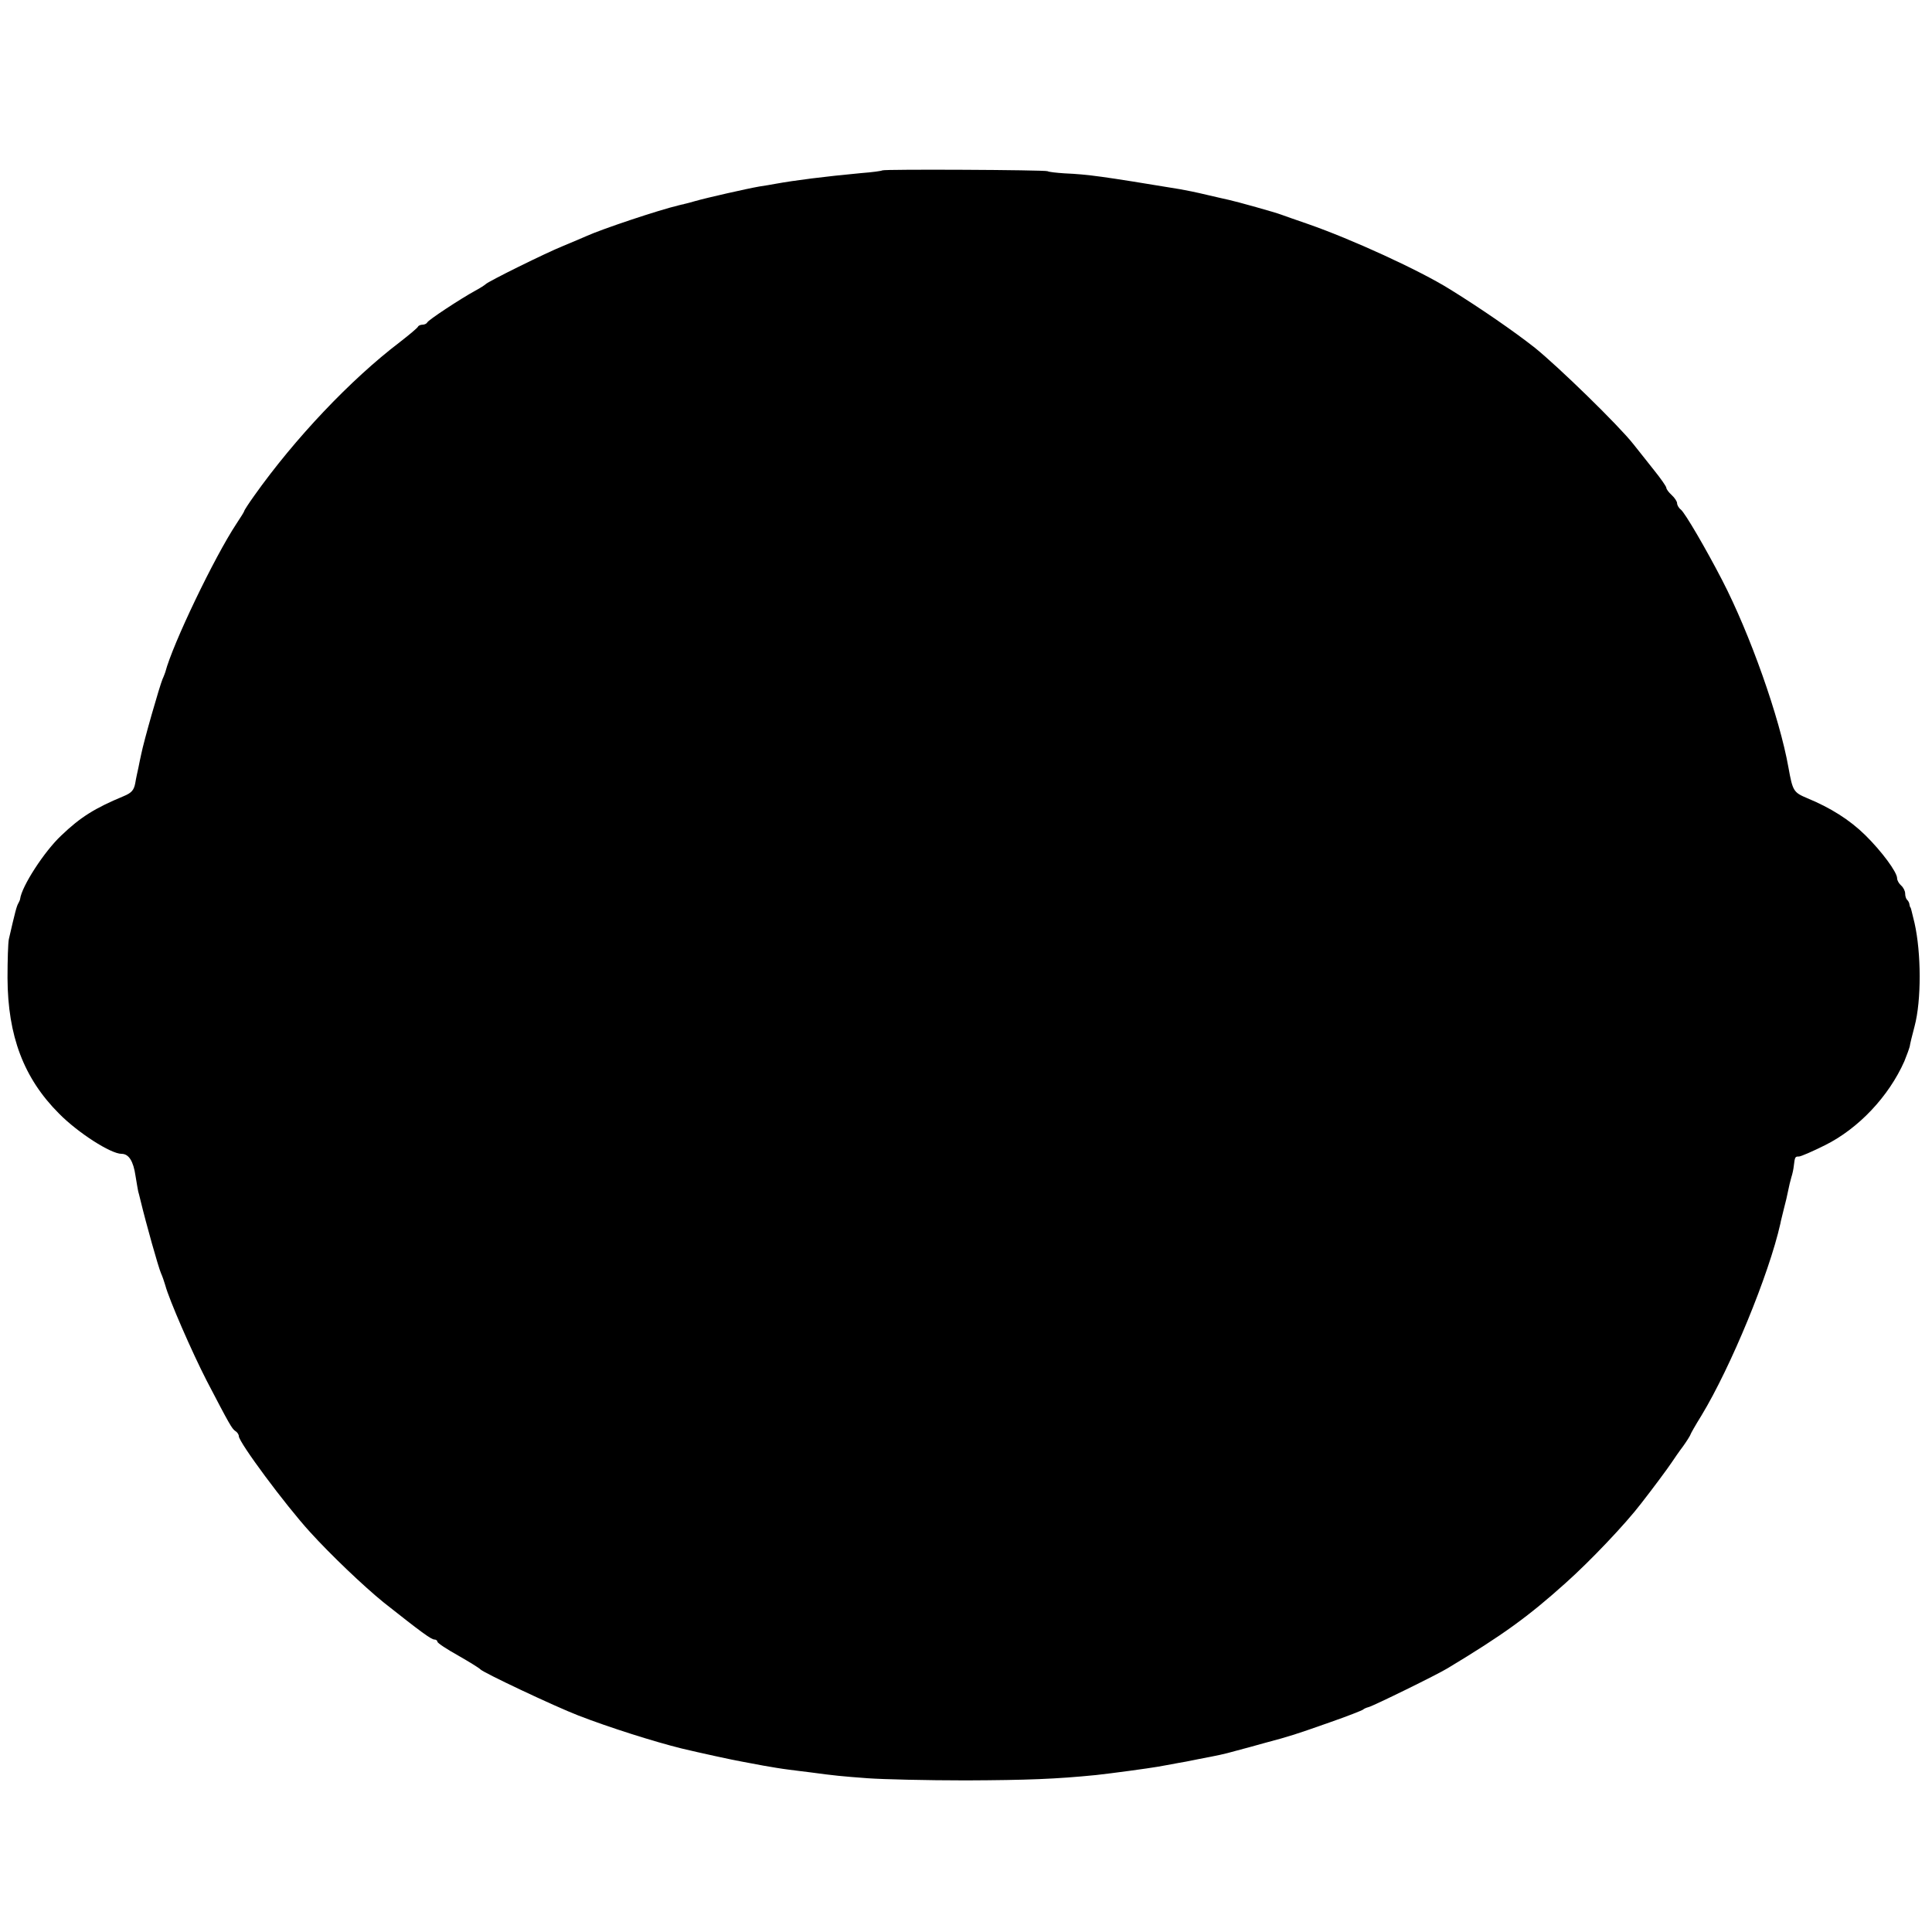 <svg version="1.0" xmlns="http://www.w3.org/2000/svg" width="960" height="960" viewBox="0 0 720 720"><path d="M328.8 63.5c-.2.2-3.7.7-7.8 1-13.9 1.3-24.8 2.7-32 4-1.4.3-4.1.7-6 1-4.6.8-19.6 4.2-23.8 5.4-1.8.5-3.5 1-3.7 1-.3.1-.6.1-.7.2-.2 0-1 .2-1.8.4-7.6 1.8-28.8 8.9-34.5 11.5-1.1.5-4.9 2.1-8.5 3.6-6.7 2.7-28.1 13.3-29 14.3-.3.3-2.1 1.5-4 2.5-5.3 2.9-17.5 10.9-17.8 11.8-.2.4-1 .8-1.7.8s-1.5.3-1.7.7c-.2.5-3.2 3-6.8 5.8-18.4 14-39.2 36-54.3 57.3-2 2.8-3.7 5.4-3.7 5.7 0 .2-1.3 2.3-2.9 4.7-8.2 12.4-23.8 44.9-26.5 55.3-.2.5-.6 1.7-1 2.5-1.1 2.6-7 23.1-8 28.2-.3 1.2-.7 3.4-1 4.8-.3 1.4-.9 4-1.2 5.9-.5 2.6-1.4 3.6-4.3 4.8-10.8 4.5-16.1 7.8-23.3 14.7-6.3 5.9-14.7 18.9-15.3 23.6 0 .3-.3.9-.6 1.5-.7 1.1-1.3 3.5-3.6 13.5-.3 1.4-.5 7.9-.5 14.5.1 21.5 6 37.3 19.2 50.5 7.1 7.2 19.3 15 23.3 15 2.7 0 4.4 2.7 5.2 8.2.5 2.9.9 5.5 1 5.8.1.3.5 1.8.9 3.5 2.1 8.7 6.6 24.7 7.6 27 .5 1.1 1.2 3.1 1.6 4.5 1.4 5.3 10 25 15.4 35.5 8.6 16.5 9.4 17.9 10.7 18.8.7.4 1.3 1.3 1.3 1.9 0 2.3 17.3 25.6 26.5 35.7 7.8 8.6 20.1 20.3 27.5 26.3 13.9 11 17.7 13.8 18.9 13.8.6 0 1.1.4 1.1.8 0 .5 3.5 2.8 7.8 5.2 4.2 2.4 7.9 4.7 8.2 5.1 1 1.2 27.7 13.8 36.5 17.2 11.6 4.5 28.4 9.8 38.5 12.3 6.2 1.5 20 4.5 22.5 4.9 1.7.3 5.3 1 8 1.5 2.8.5 7 1.2 9.5 1.5 2.5.3 6.1.8 8 1 8.8 1.2 11.9 1.5 21.4 2.2 5.5.4 22 .8 36.6.8 22.8-.1 33.5-.5 48.5-2 5.6-.6 19.6-2.5 23-3.1 1.1-.2 3.4-.6 5-.9 1.7-.3 4.1-.8 5.5-1 1.4-.3 3.6-.7 5-1 6.8-1.3 8.9-1.7 13.5-3 2.8-.7 7.7-2.1 11-3 9.4-2.5 11.2-3.1 24-7.6 6.6-2.3 12.2-4.5 12.5-4.8.3-.3 1.2-.7 2-.9 1.5-.3 25.6-12.1 29.5-14.5 20.6-12.4 30.1-19.3 43.9-31.7 9.2-8.2 22.4-22.1 28.2-29.7 4-5.1 10.1-13.3 11.4-15.3.8-1.2 2.7-4 4.3-6.1 1.5-2.1 2.7-4.1 2.7-4.3 0-.2 1.8-3.4 4.1-7.1 10.9-18 25.1-52.4 29.4-71.5.1-.8.8-3.3 1.3-5.5.6-2.2 1.3-5.2 1.6-6.8.3-1.5.8-3.7 1.2-5 .4-1.2.8-3.1.9-4.2.4-3.4.5-3.5 1.9-3.5.7 0 5.1-1.9 9.7-4.2 12.5-6.2 23.8-18.2 29.6-31.3.9-2.2 1.8-4.7 2-5.5.1-.8.9-4.2 1.8-7.5 2.6-9.7 2.5-27.4 0-38.5-1.1-4.4-1.3-5.5-1.5-5.8-.2-.1-.3-.6-.4-1.1 0-.5-.4-1.3-.8-1.7-.5-.4-.8-1.5-.8-2.4 0-1-.7-2.3-1.5-3-.8-.7-1.5-1.9-1.5-2.7 0-2.3-5.8-10.1-11.9-16.1-5.8-5.7-13-10.2-21.5-13.7-5.2-2.2-5.5-2.6-7.1-11.5-3.3-18.6-14.3-49.7-24.7-69.8-6-11.6-13.8-25-15.4-26.3-.8-.6-1.4-1.7-1.4-2.4 0-.6-.9-2-2-3s-2-2.2-2-2.7-2.1-3.5-4.6-6.6c-2.5-3.1-5.9-7.5-7.7-9.7-5.5-7-27.9-28.8-36.7-35.9-7.6-6-20.2-14.7-31.5-21.7-11.5-7.2-36.9-18.8-53-24.4-4.4-1.5-8.9-3.1-10-3.5-2-.8-16.7-4.9-19.5-5.5-.8-.2-4.6-1-8.3-1.9-3.7-.9-8.2-1.8-10-2.1-29.1-4.8-34.1-5.5-43-5.9-3-.2-5.8-.5-6.3-.8-1-.5-61.1-.8-61.6-.3z"/></svg>